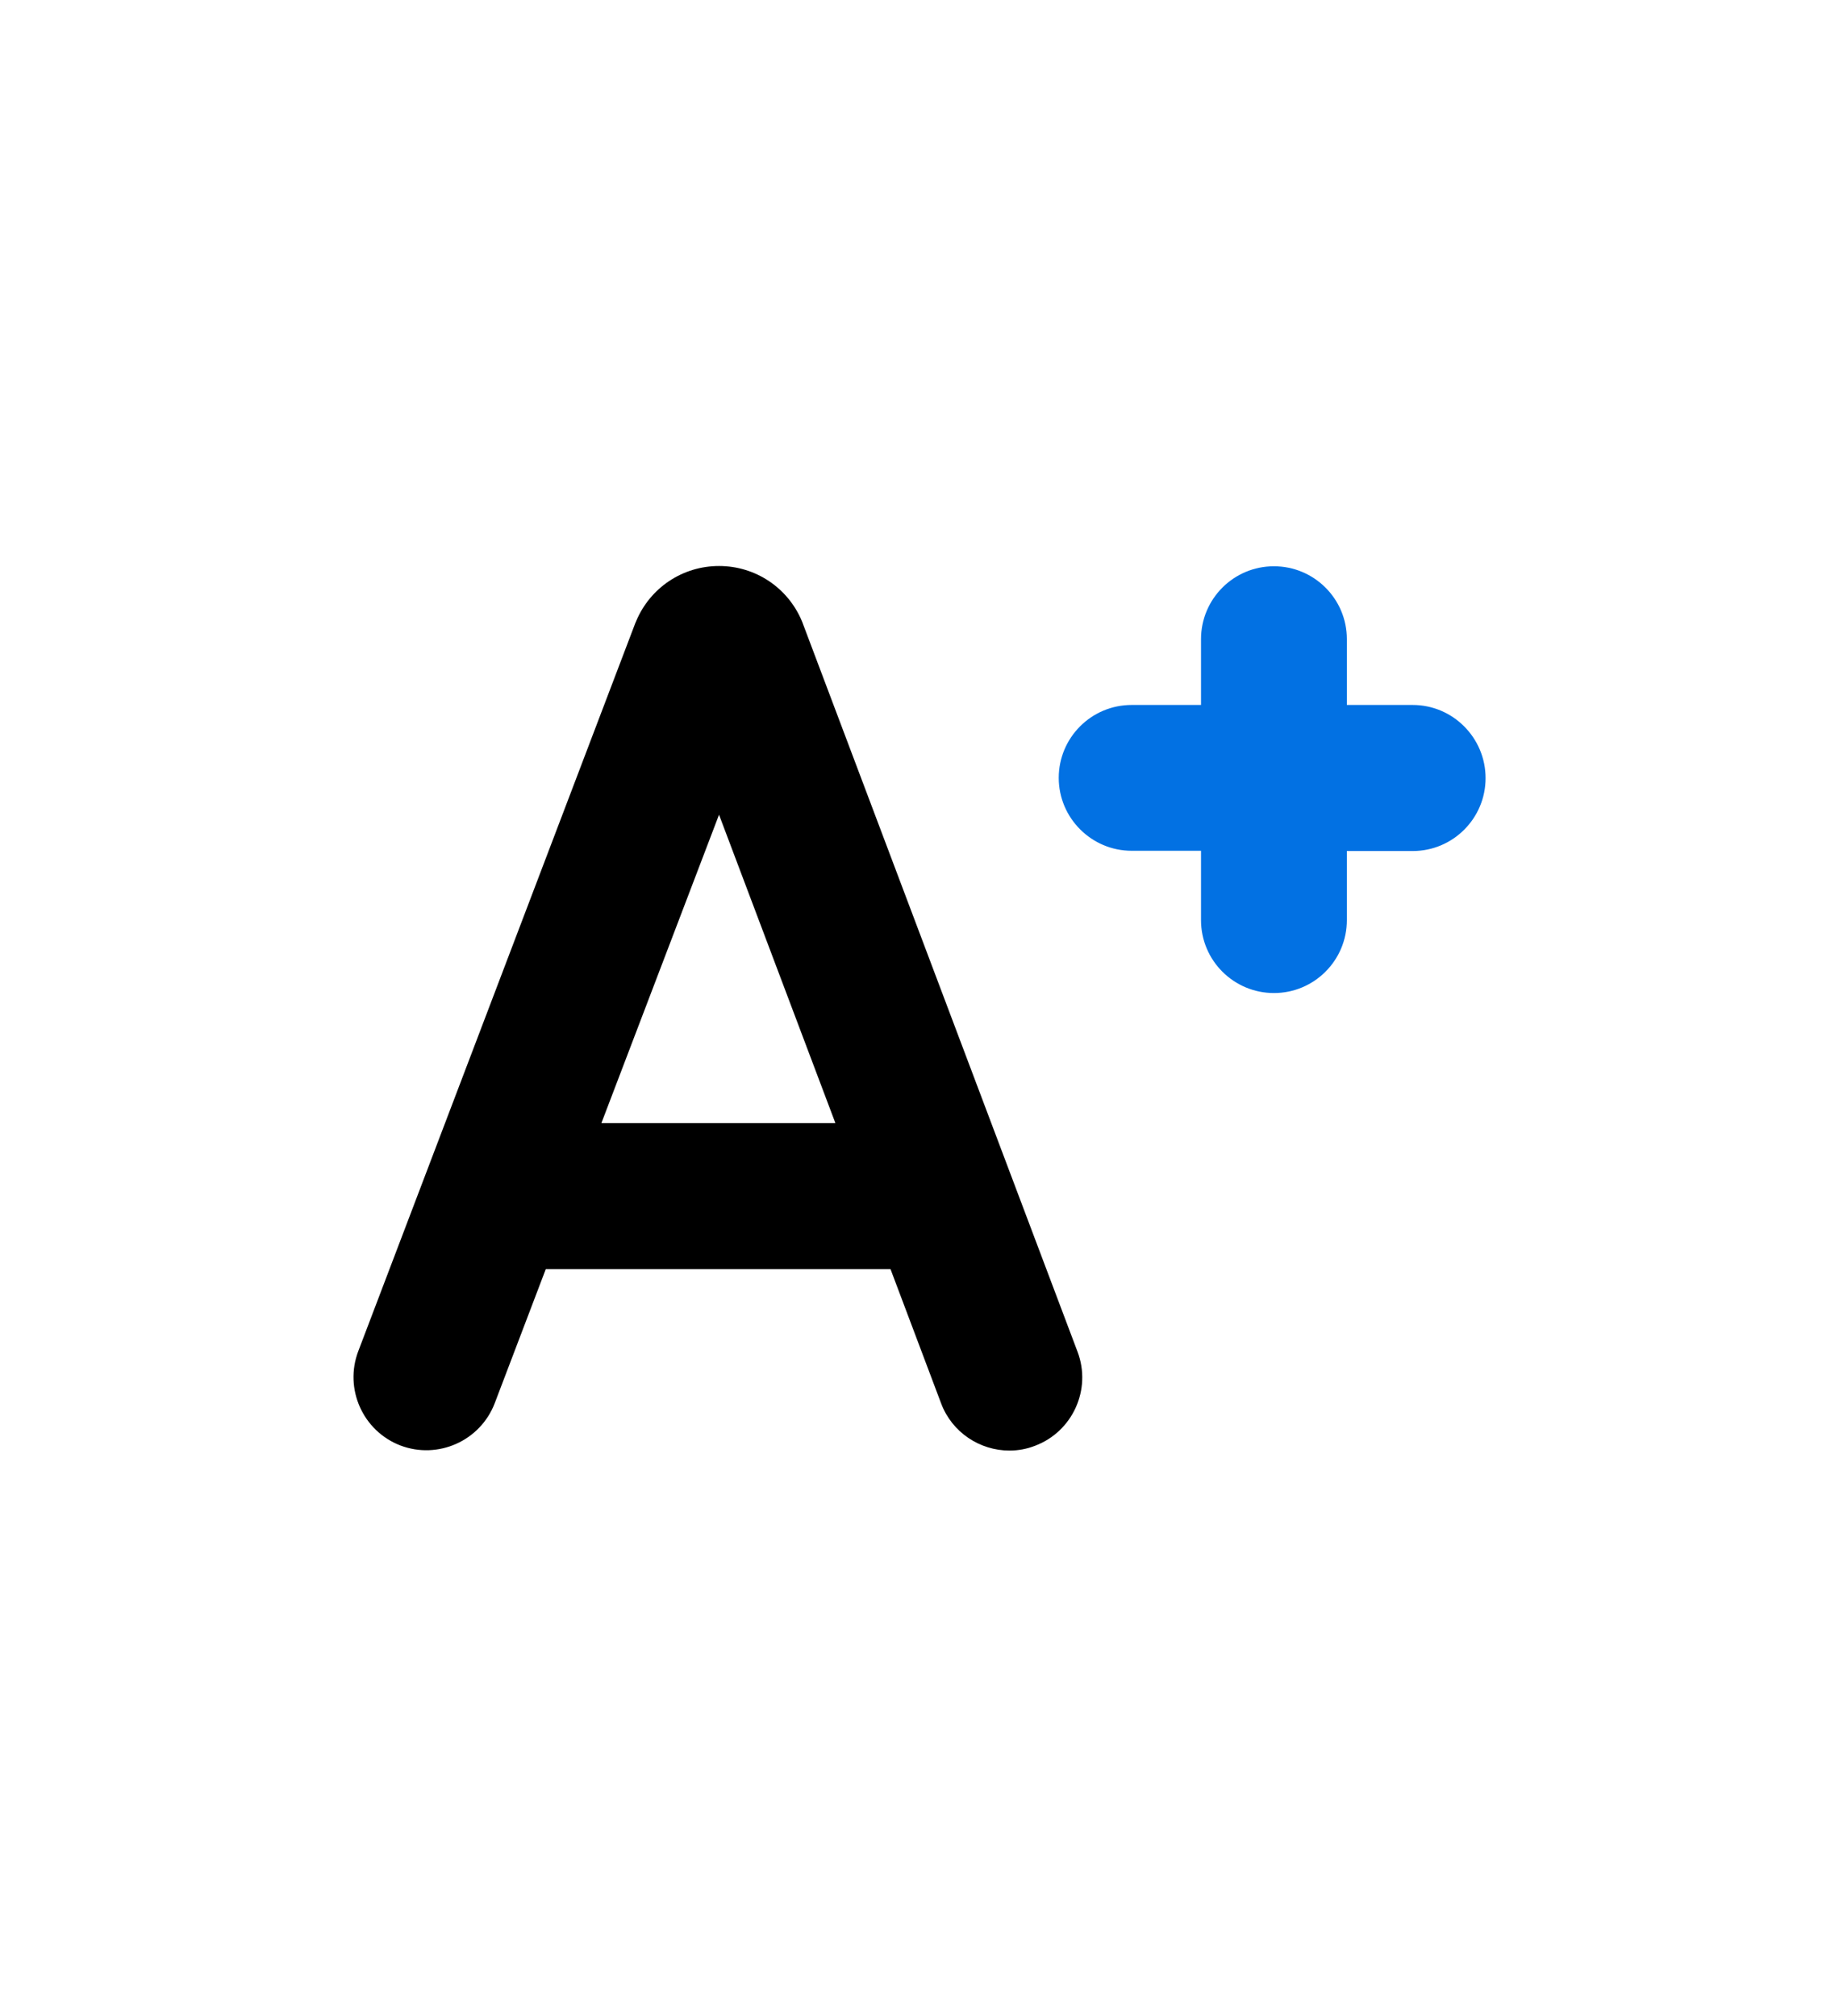<?xml version="1.0" encoding="utf-8"?>
<!-- Generator: Adobe Illustrator 27.1.1, SVG Export Plug-In . SVG Version: 6.00 Build 0)  -->
<svg version="1.1" id="Laag_1" xmlns="http://www.w3.org/2000/svg" xmlns:xlink="http://www.w3.org/1999/xlink" x="0px" y="0px"
	 width="72.38px" height="79.37px" viewBox="0 0 72.38 79.37" style="enable-background:new 0 0 72.38 79.37;" xml:space="preserve"
	>
<style type="text/css">
	.st0{display:none;fill:#454444;}
	.st1{fill:#0271E3;}
	.st2{fill:#454444;}
	.st3{fill:#FFFFFF;}
	.st4{fill:#ADC923;}
	.st5{opacity:0.02;}
	.st6{opacity:0.9;}
	.st7{opacity:0.8;}
	.st8{opacity:0.05;}
	.st9{opacity:0.7;}
	.st10{opacity:0.1;}
	.st11{opacity:0.2;}
	.st12{opacity:0.6;}
	.st13{opacity:0.5;}
	.st14{opacity:0.3;}
	.st15{opacity:0.4;}
</style>
<g>
	<path d="M31.6,24.55c-0.01-0.03-0.02-0.05-0.03-0.08c-0.55-1.33-1.83-2.19-3.27-2.19c0,0,0,0,0,0c-1.44,0-2.72,0.86-3.27,2.19
		c-0.01,0.02-0.02,0.04-0.03,0.07L14.1,53.19c-0.56,1.48,0.18,3.14,1.66,3.71c1.48,0.56,3.14-0.18,3.71-1.66l2.01-5.28h13.57
		l1.99,5.28c0.43,1.15,1.53,1.86,2.69,1.86c0.34,0,0.68-0.06,1.01-0.19c1.48-0.56,2.23-2.22,1.67-3.7L31.6,24.55z M23.67,44.21
		l4.63-12.14l4.58,12.14H23.67z"/>
	<path class="st1" d="M55.6,27.75h-2.59v-2.59c0-1.59-1.29-2.87-2.87-2.87c-1.59,0-2.87,1.29-2.87,2.87v2.59h-2.73
		c-1.59,0-2.87,1.29-2.87,2.87s1.29,2.87,2.87,2.87h2.73v2.73c0,1.59,1.29,2.87,2.87,2.87c1.59,0,2.87-1.29,2.87-2.87V33.5h2.59
		c1.59,0,2.87-1.29,2.87-2.87S57.19,27.75,55.6,27.75z"/>
</g>
</svg>
